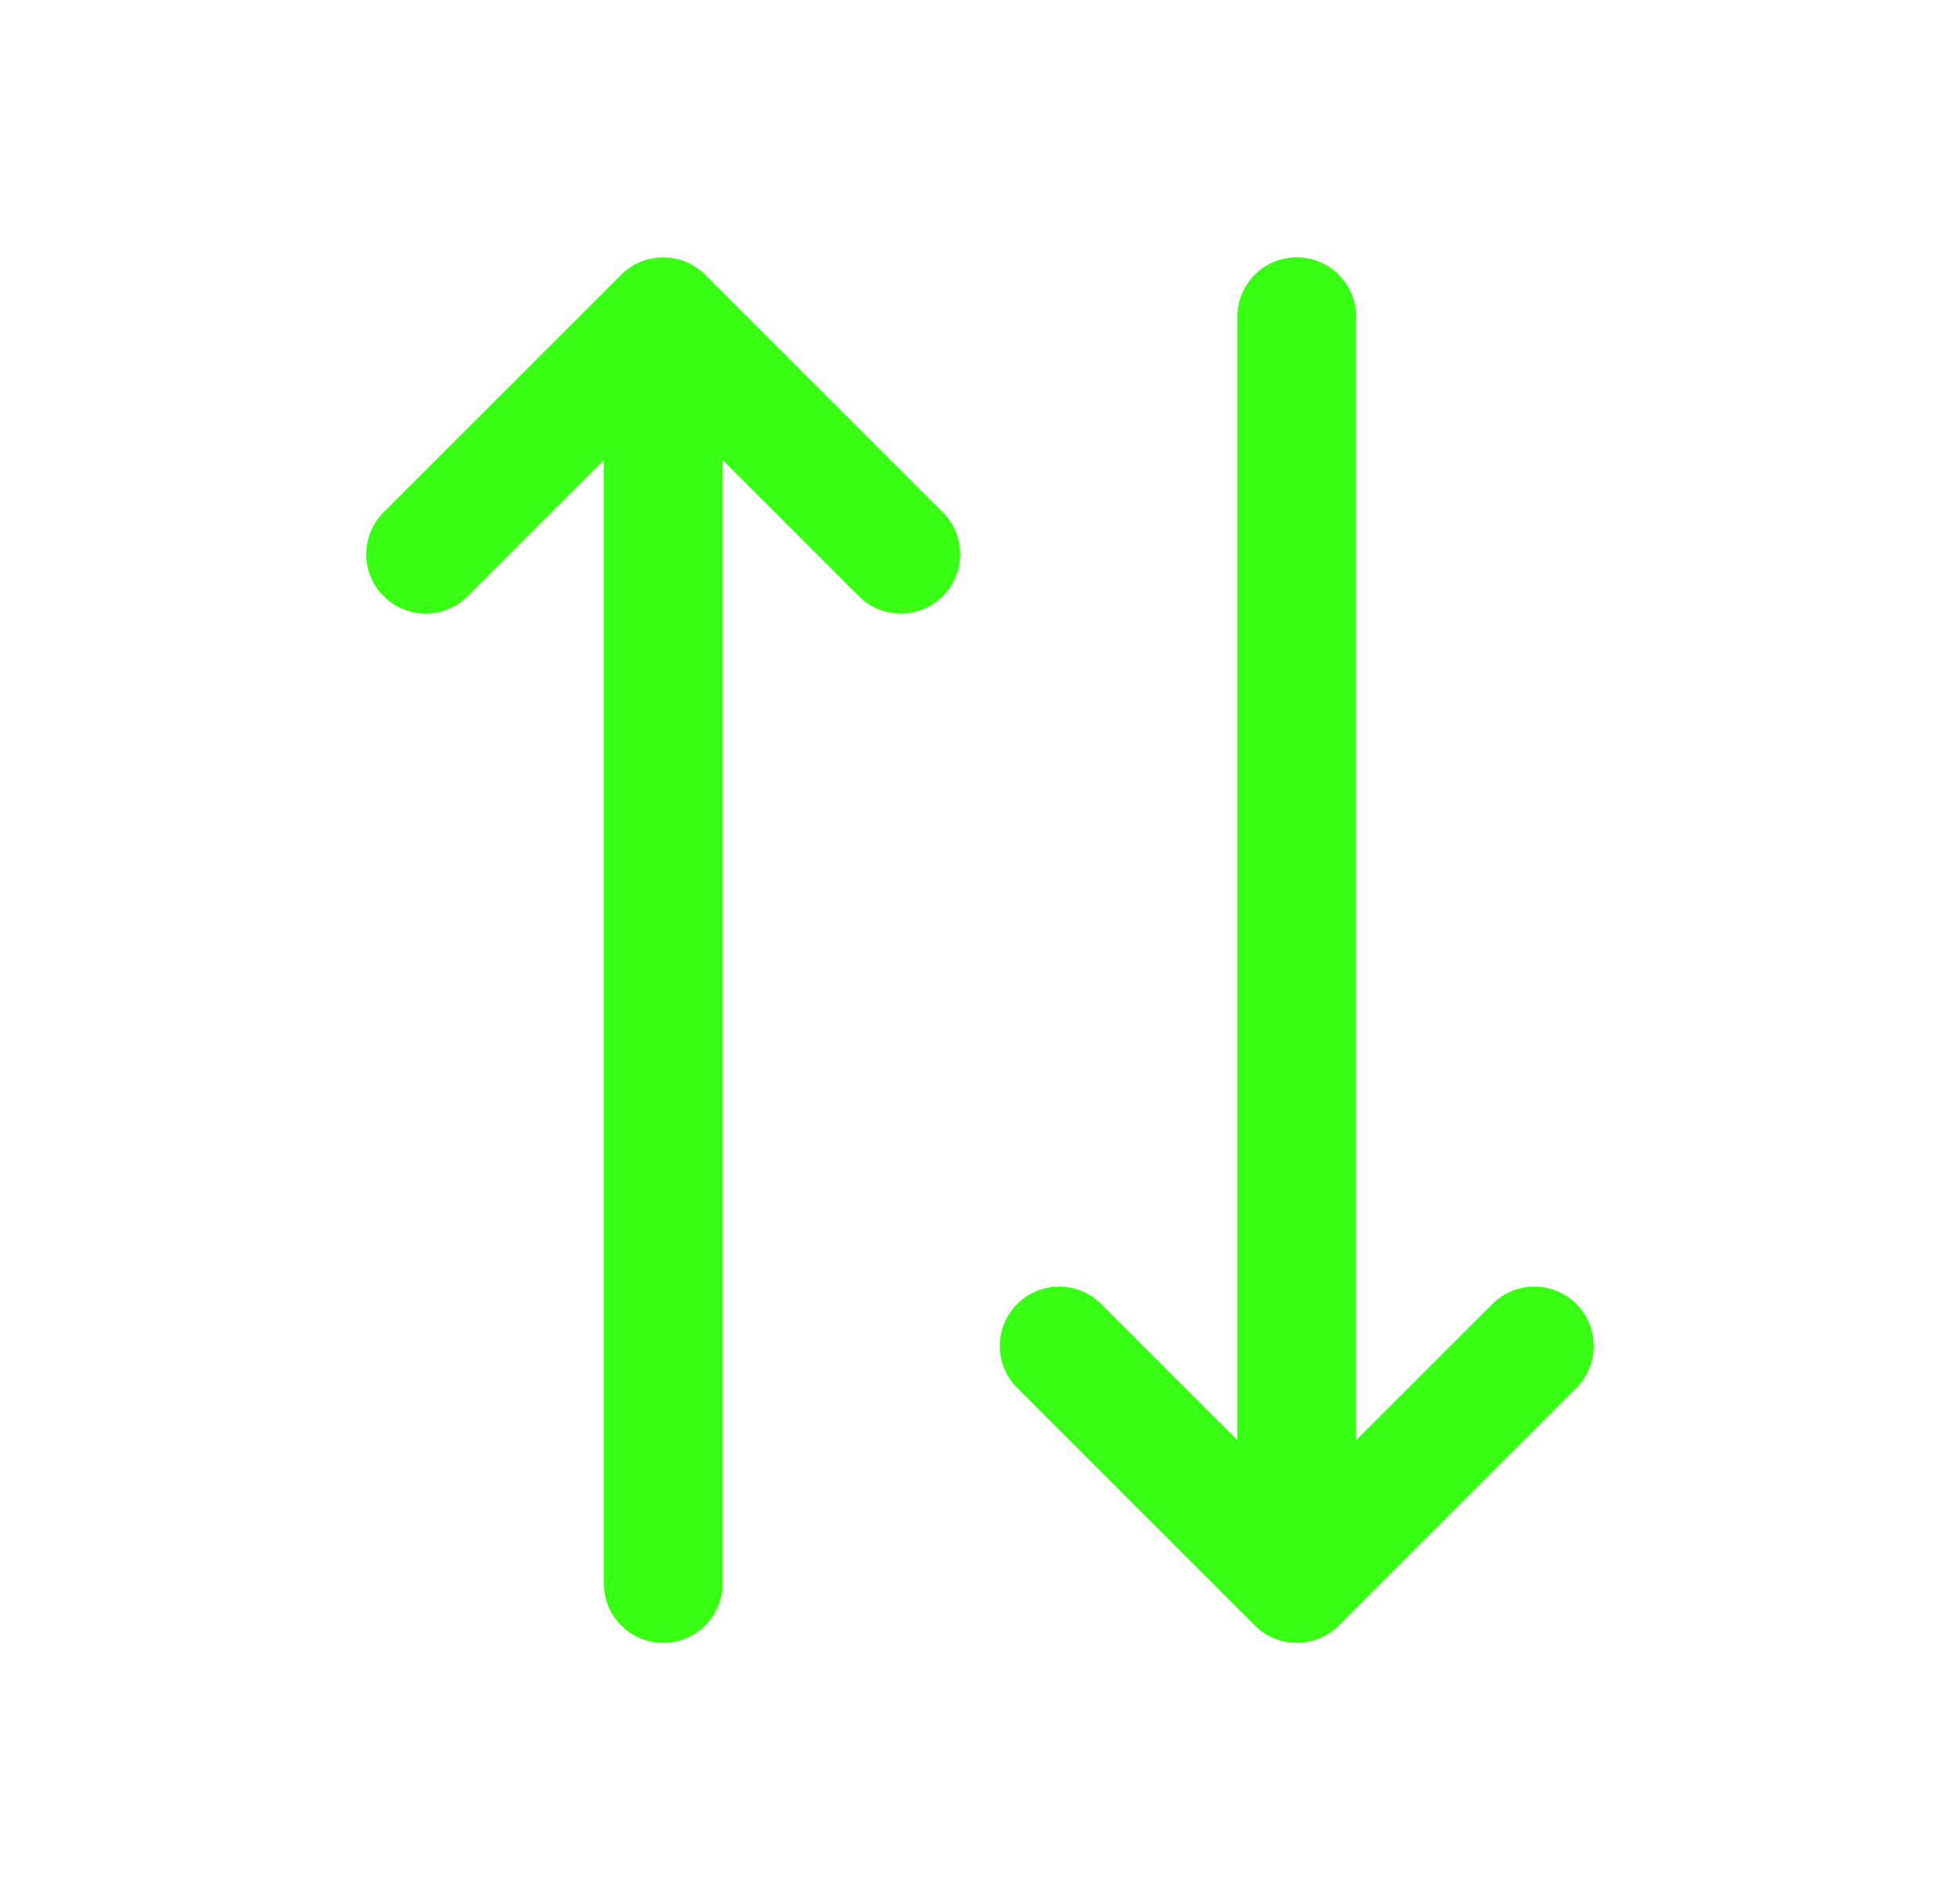 <svg width="33" height="32" viewBox="0 0 33 32" fill="none" xmlns="http://www.w3.org/2000/svg">
<path fill-rule="evenodd" clip-rule="evenodd" d="M6.459 8.626C6.068 9.017 6.068 9.65 6.459 10.04C6.849 10.431 7.483 10.431 7.873 10.04L10.166 7.747V26.667C10.166 27.219 10.614 27.667 11.166 27.667C11.718 27.667 12.166 27.219 12.166 26.667V7.747L14.459 10.04C14.85 10.431 15.482 10.431 15.873 10.04C16.264 9.65 16.264 9.017 15.873 8.626L11.873 4.626C11.483 4.236 10.849 4.236 10.459 4.626L6.459 8.626ZM17.126 23.374C16.735 22.983 16.735 22.35 17.126 21.959C17.516 21.569 18.149 21.569 18.54 21.959L20.833 24.252V5.333C20.833 4.781 21.28 4.333 21.833 4.333C22.385 4.333 22.833 4.781 22.833 5.333V24.252L25.126 21.959C25.516 21.569 26.149 21.569 26.54 21.959C26.93 22.35 26.93 22.983 26.54 23.374L22.54 27.374C22.149 27.764 21.516 27.764 21.126 27.374L17.126 23.374Z" fill="#39FF14"/>
</svg>
